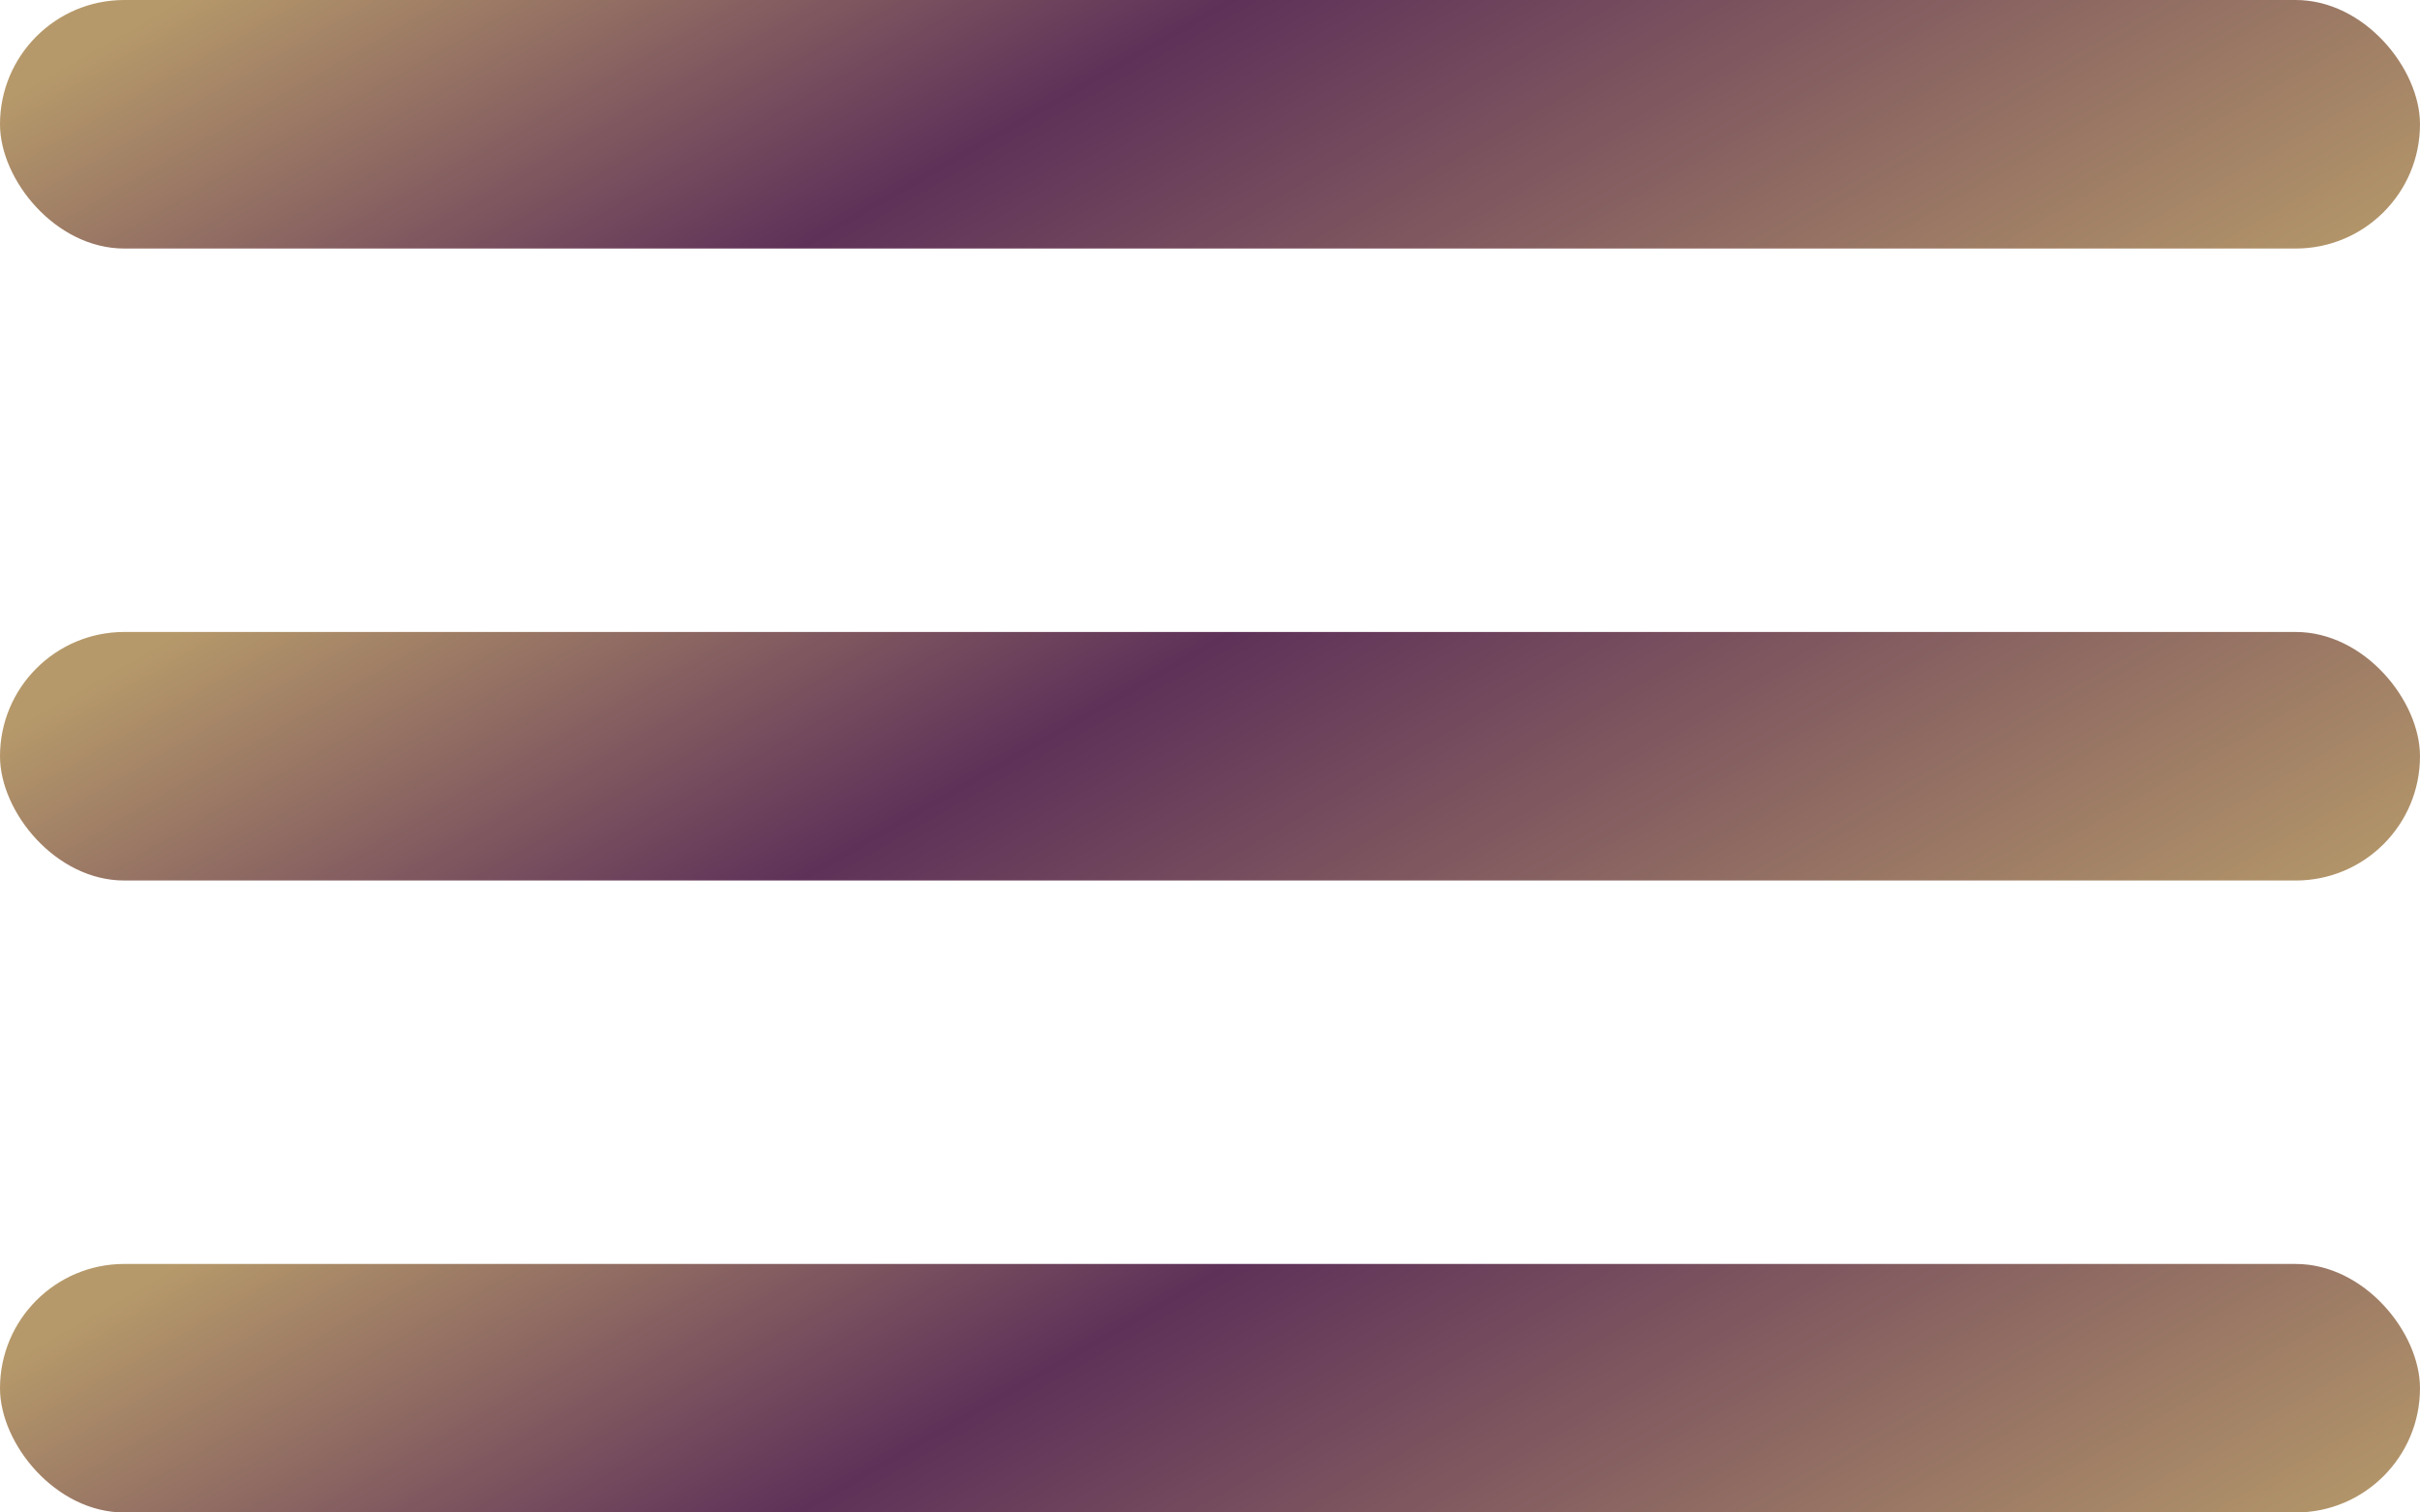 <?xml version="1.0" encoding="UTF-8"?> <svg xmlns="http://www.w3.org/2000/svg" width="40" height="25" viewBox="0 0 40 25" fill="none"> <rect width="40" height="4.108" rx="2.054" fill="url(#paint0_linear)"></rect> <rect y="10.446" width="40" height="4.108" rx="2.054" fill="url(#paint1_linear)"></rect> <rect y="20.892" width="40" height="4.108" rx="2.054" fill="url(#paint2_linear)"></rect> <defs> <linearGradient id="paint0_linear" x1="-5.675" y1="-0.734" x2="13.107" y2="32.071" gradientUnits="userSpaceOnUse"> <stop offset="0.13" stop-color="#B6996A"></stop> <stop offset="0.359" stop-color="#5E3159"></stop> <stop offset="0.708" stop-color="#B6996A"></stop> </linearGradient> <linearGradient id="paint1_linear" x1="-5.675" y1="9.712" x2="13.107" y2="42.517" gradientUnits="userSpaceOnUse"> <stop offset="0.13" stop-color="#B6996A"></stop> <stop offset="0.359" stop-color="#5E3159"></stop> <stop offset="0.708" stop-color="#B6996A"></stop> </linearGradient> <linearGradient id="paint2_linear" x1="-5.675" y1="20.158" x2="13.107" y2="52.963" gradientUnits="userSpaceOnUse"> <stop offset="0.13" stop-color="#B6996A"></stop> <stop offset="0.359" stop-color="#5E3159"></stop> <stop offset="0.708" stop-color="#B6996A"></stop> </linearGradient> </defs> </svg> 